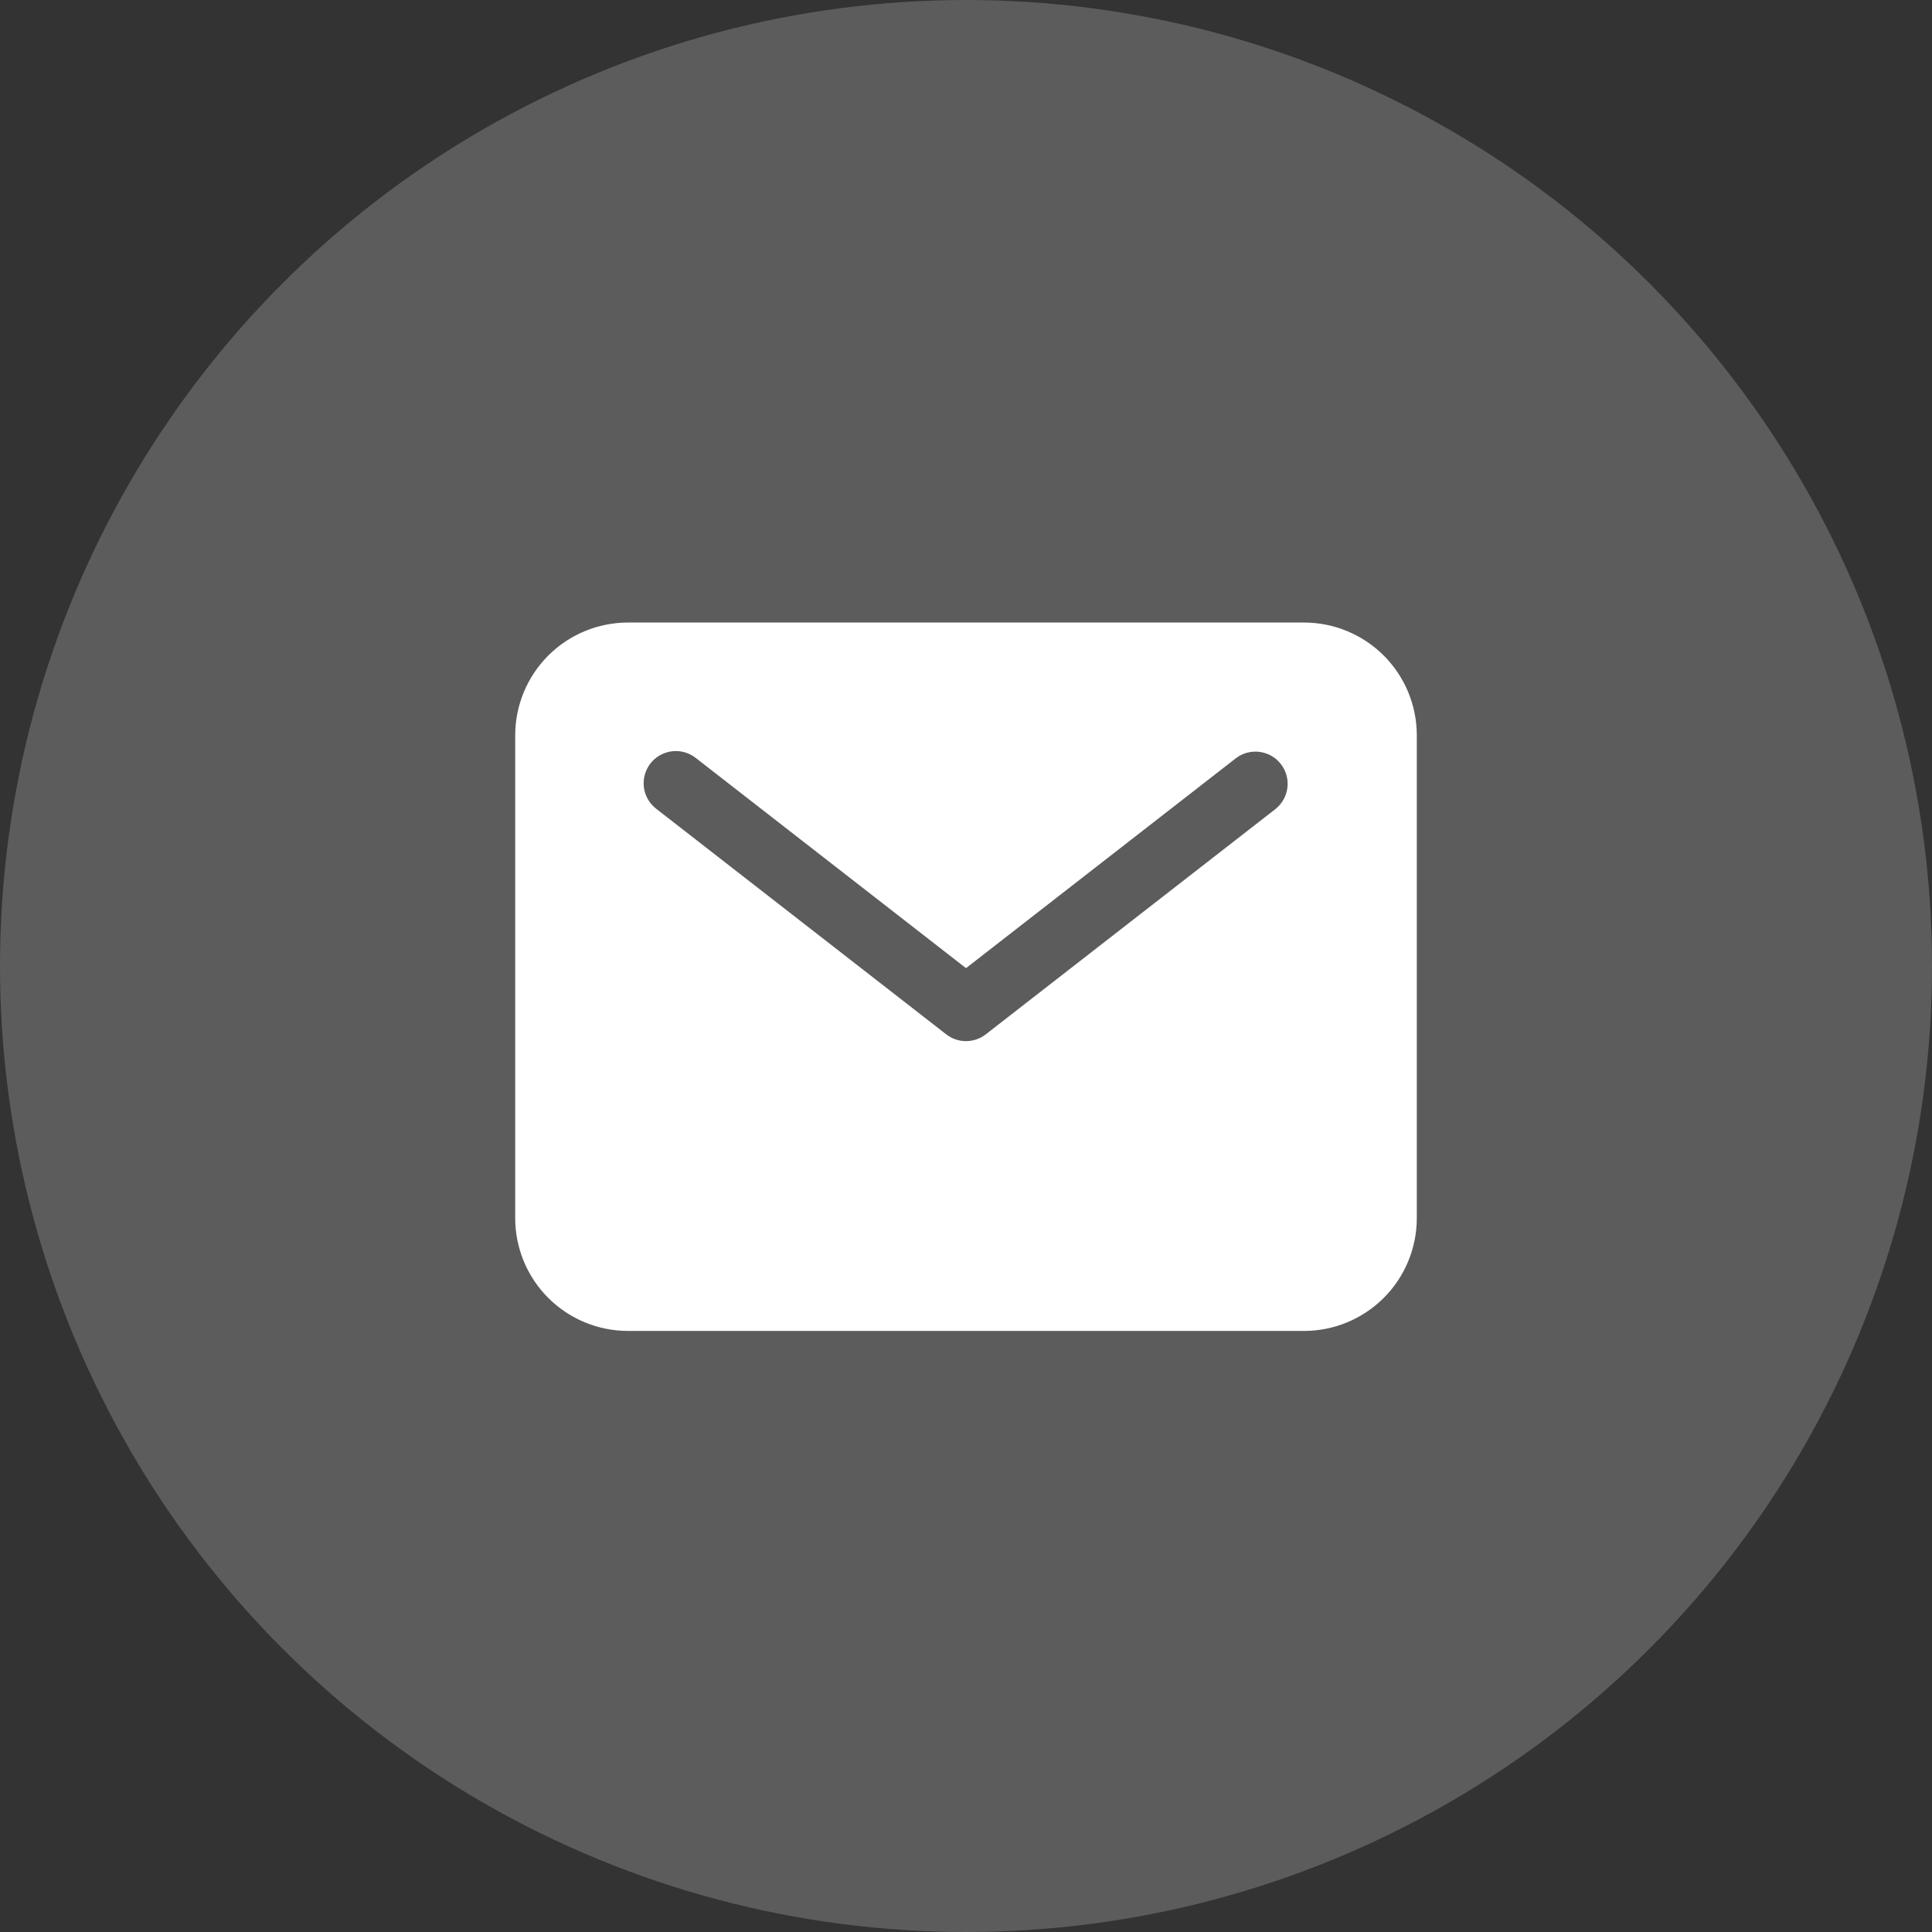 <svg width="90" height="90" viewBox="0 0 90 90" fill="none" xmlns="http://www.w3.org/2000/svg">
<rect x="0" y="0" width="90" height="90" fill="#333333" stroke="none"/>
<circle cx="45" cy="45" r="45" fill="white" fill-opacity="0.2"/>
<path d="M60.75 29H29.25C27.858 29.002 26.524 29.555 25.539 30.539C24.555 31.524 24.002 32.858 24 34.25V56.75C24.002 58.142 24.555 59.476 25.539 60.461C26.524 61.445 27.858 61.998 29.25 62H60.75C62.142 61.998 63.476 61.445 64.461 60.461C65.445 59.476 65.999 58.142 66 56.75V34.25C65.999 32.858 65.445 31.524 64.461 30.539C63.476 29.555 62.142 29.002 60.75 29ZM59.421 37.684L45.921 48.184C45.657 48.389 45.333 48.5 45 48.5C44.667 48.5 44.343 48.389 44.079 48.184L30.579 37.684C30.421 37.564 30.288 37.414 30.187 37.242C30.087 37.071 30.022 36.881 29.996 36.684C29.97 36.487 29.984 36.286 30.036 36.095C30.088 35.903 30.177 35.723 30.299 35.566C30.421 35.409 30.573 35.278 30.746 35.181C30.919 35.083 31.11 35.021 31.308 34.997C31.505 34.974 31.705 34.99 31.896 35.045C32.087 35.1 32.265 35.192 32.421 35.316L45 45.1L57.579 35.316C57.894 35.078 58.289 34.974 58.68 35.026C59.071 35.078 59.426 35.281 59.667 35.592C59.91 35.903 60.019 36.297 59.973 36.689C59.927 37.08 59.728 37.438 59.421 37.684Z" fill="white"/>
</svg>
